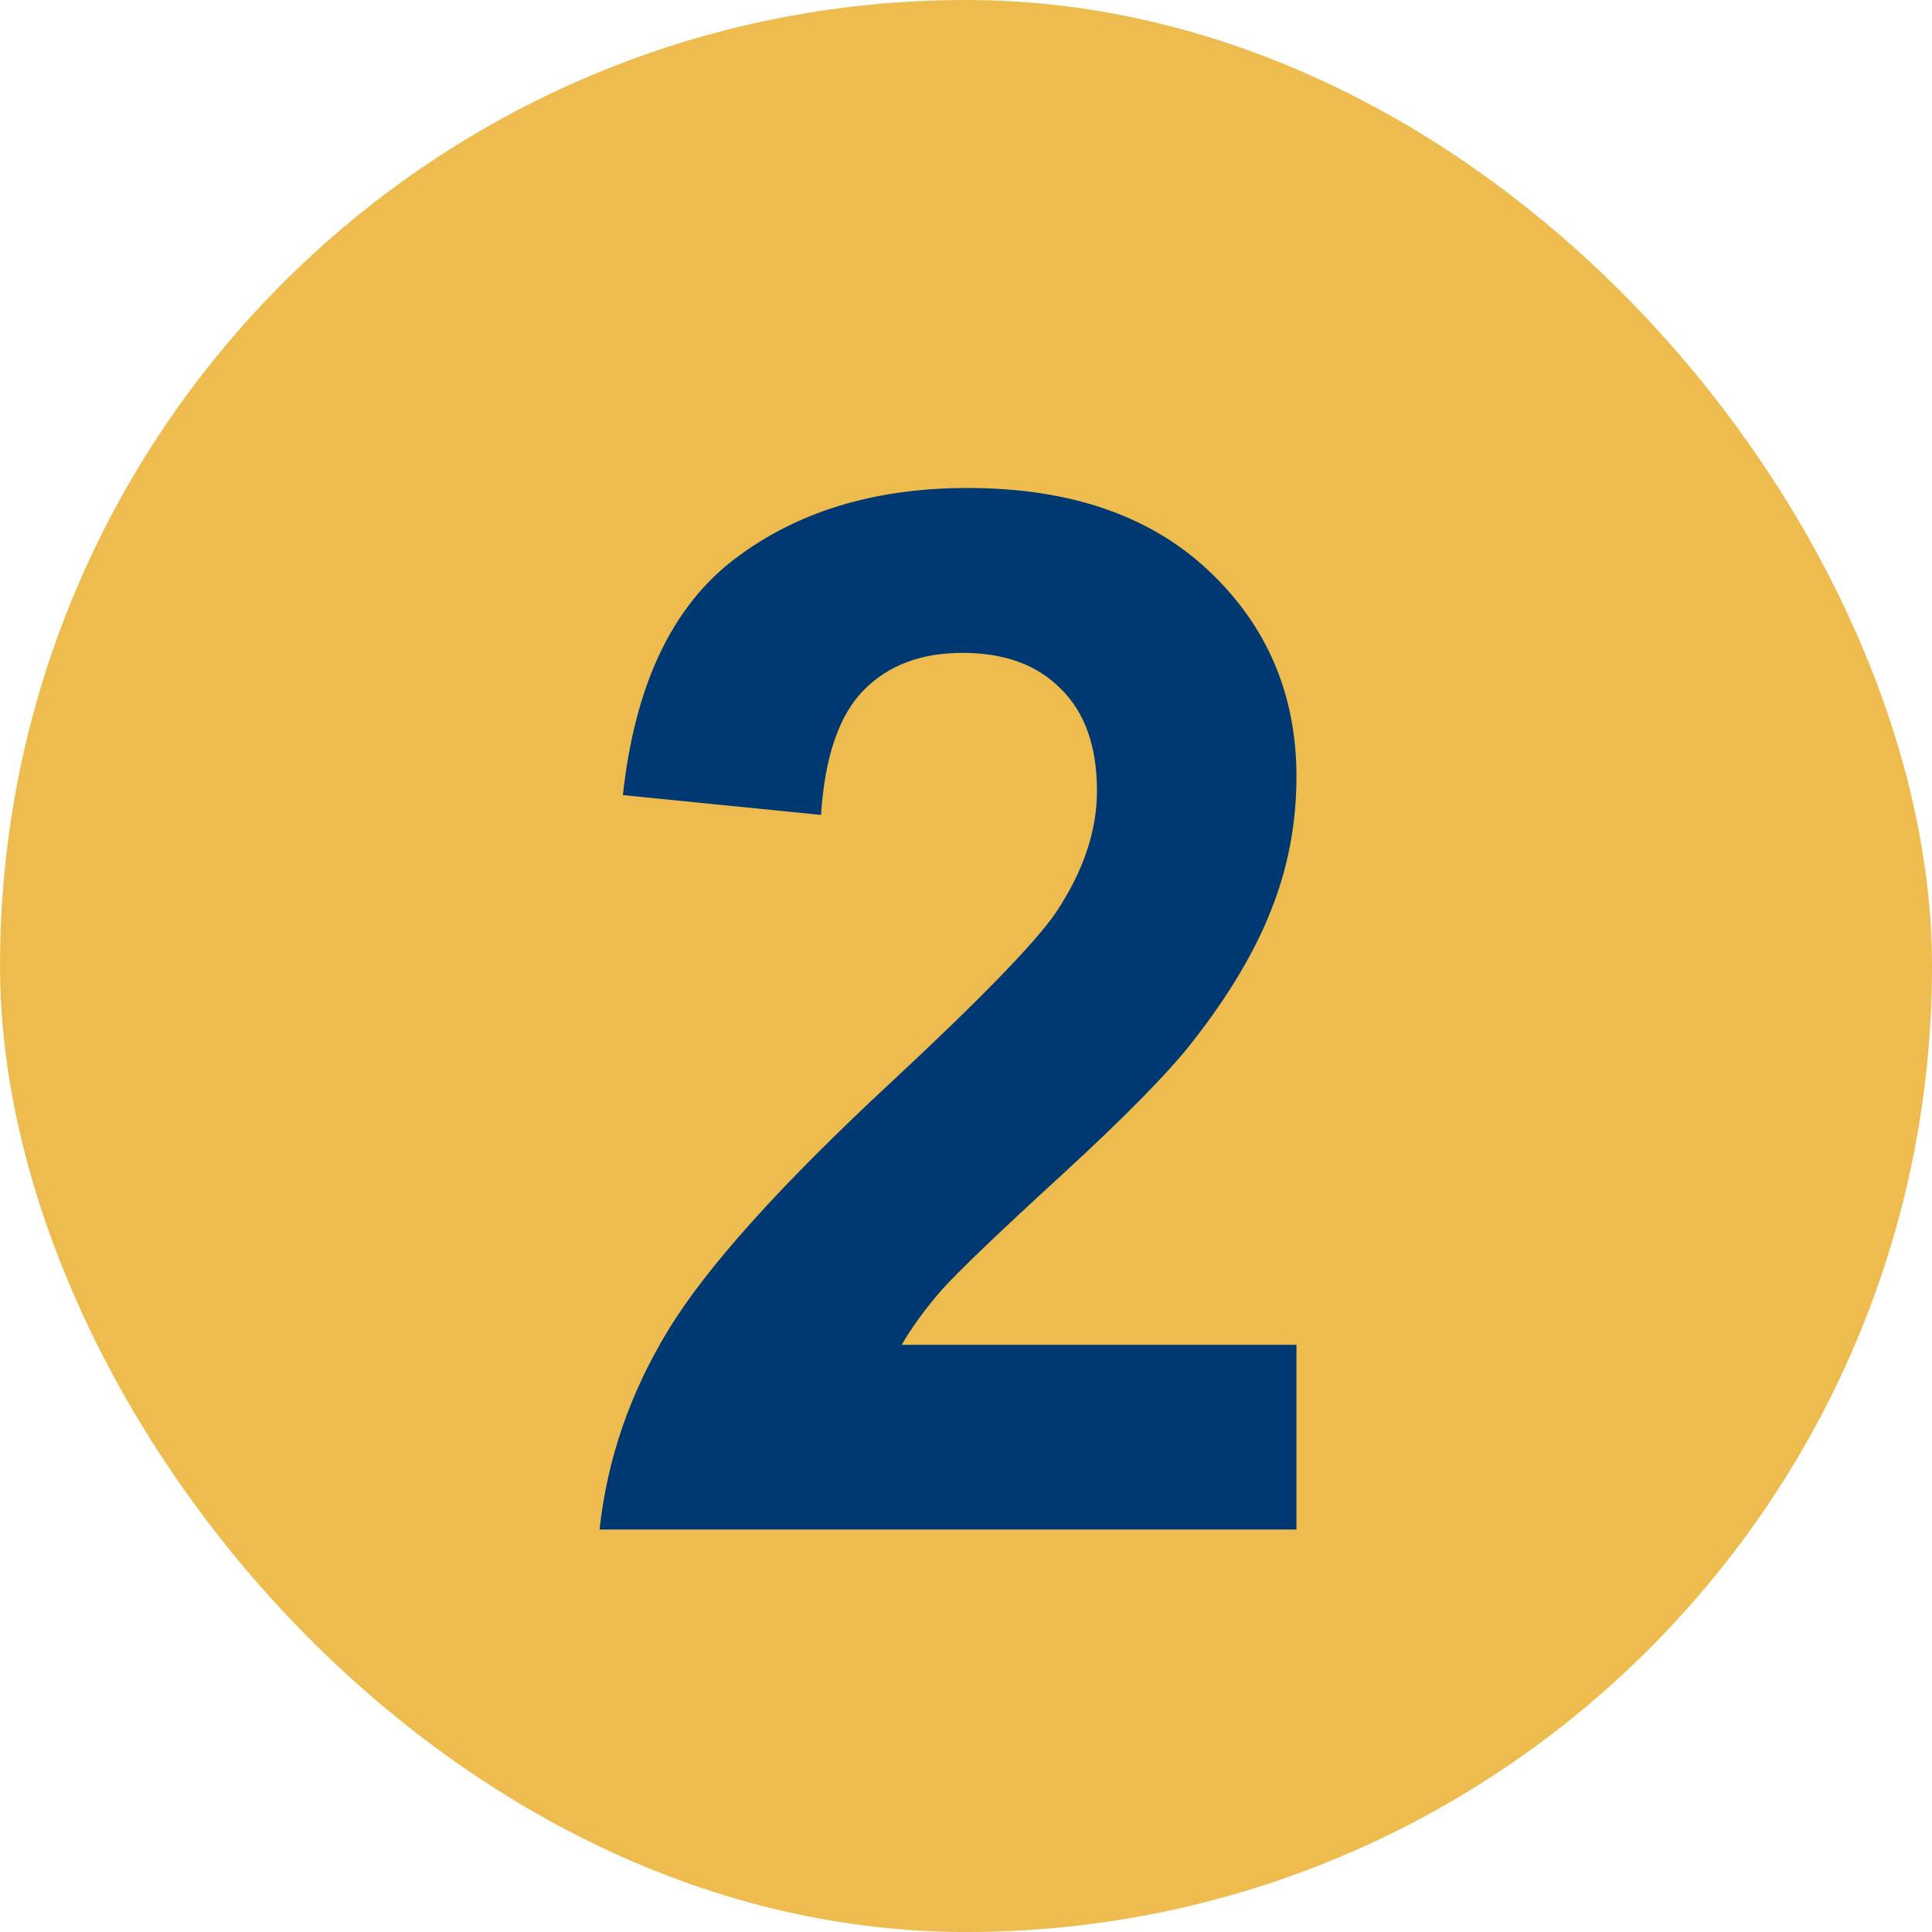 <svg width="24" height="24" viewBox="0 0 24 24" fill="none" xmlns="http://www.w3.org/2000/svg">
<rect width="24" height="24" rx="12" fill="#EEBC4E"/>
<path d="M16.105 16.706V19H7.448C7.542 18.133 7.823 17.312 8.292 16.539C8.761 15.76 9.687 14.728 11.069 13.445C12.183 12.408 12.865 11.705 13.117 11.336C13.457 10.826 13.627 10.322 13.627 9.824C13.627 9.273 13.477 8.851 13.179 8.558C12.886 8.26 12.479 8.11 11.957 8.11C11.441 8.11 11.031 8.265 10.727 8.576C10.422 8.887 10.246 9.402 10.199 10.123L7.738 9.877C7.885 8.517 8.345 7.542 9.118 6.95C9.892 6.358 10.858 6.062 12.019 6.062C13.29 6.062 14.289 6.405 15.016 7.091C15.742 7.776 16.105 8.629 16.105 9.648C16.105 10.228 16 10.782 15.789 11.309C15.584 11.831 15.256 12.379 14.805 12.953C14.506 13.334 13.967 13.882 13.188 14.597C12.408 15.311 11.913 15.786 11.702 16.02C11.497 16.255 11.33 16.483 11.201 16.706H16.105Z" fill="#003871"/>
</svg>
